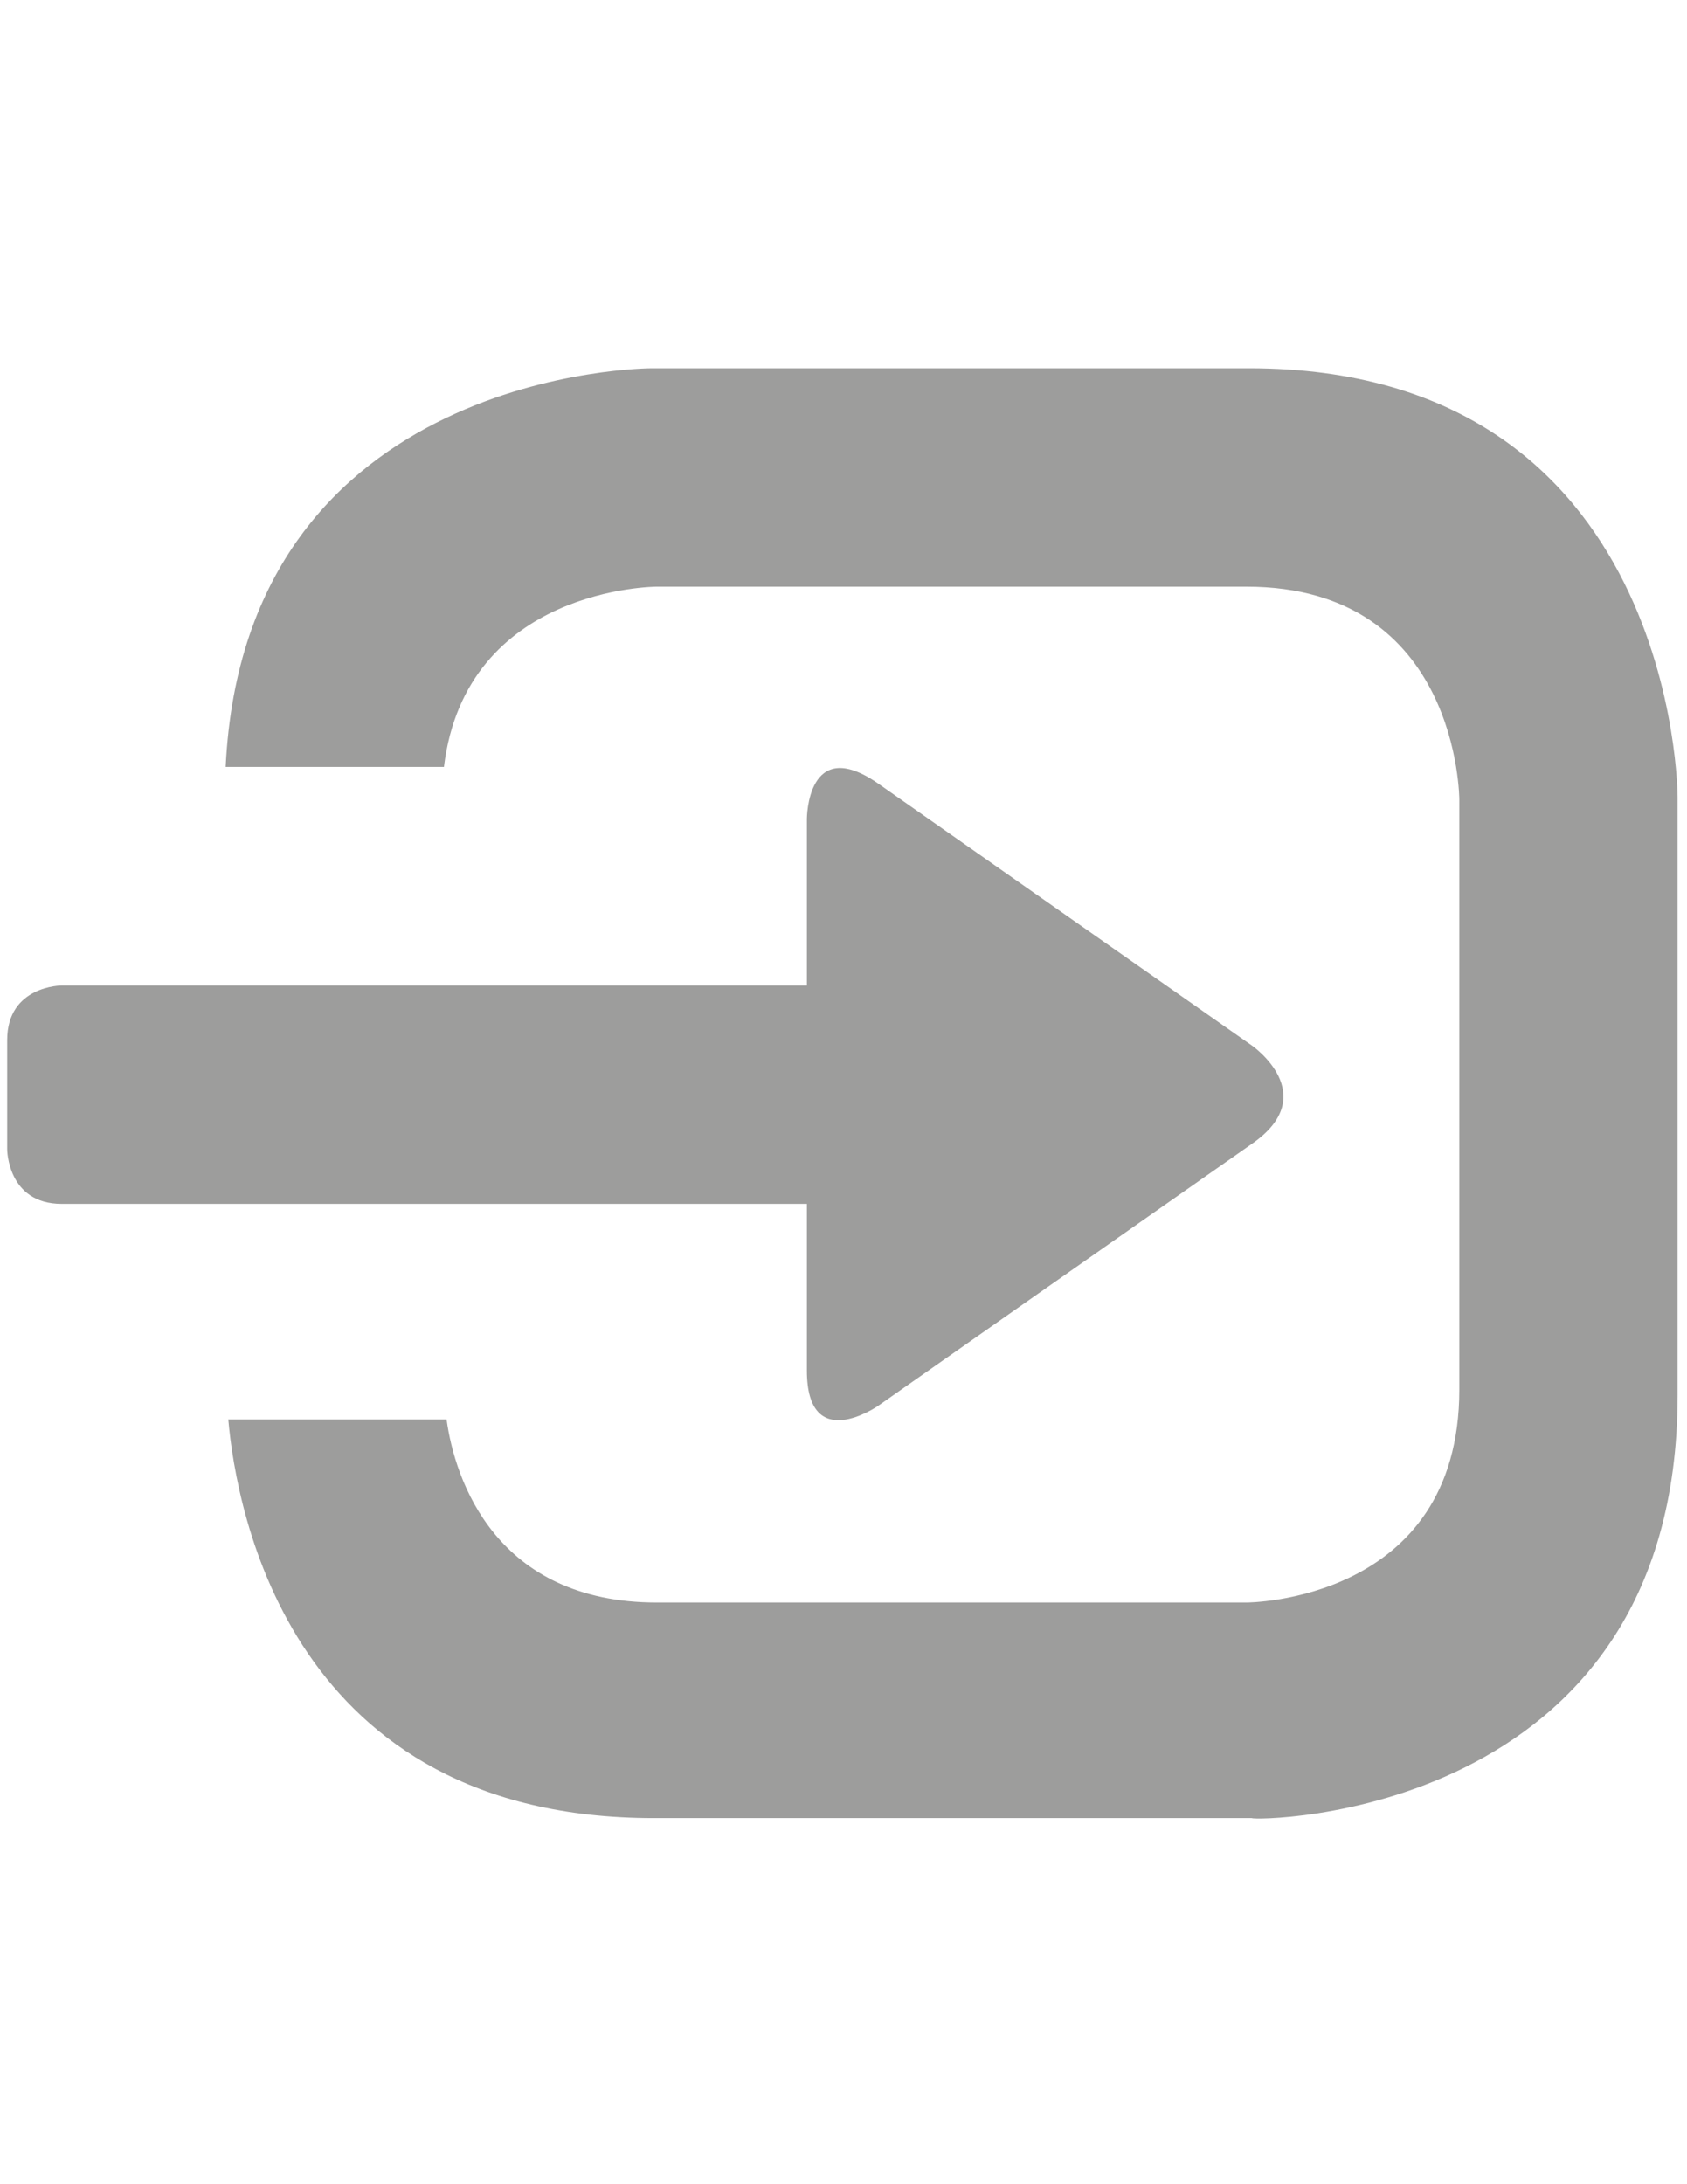 <?xml version="1.0" encoding="UTF-8" standalone="no"?>
<!-- Generator: Adobe Illustrator 21.1.0, SVG Export Plug-In . SVG Version: 6.00 Build 0)  -->

<svg
   xmlns:dc="http://purl.org/dc/elements/1.1/"
   xmlns:cc="http://creativecommons.org/ns#"
   xmlns:rdf="http://www.w3.org/1999/02/22-rdf-syntax-ns#"
   xmlns:svg="http://www.w3.org/2000/svg"
   xmlns="http://www.w3.org/2000/svg"
   xmlns:sodipodi="http://sodipodi.sourceforge.net/DTD/sodipodi-0.dtd"
   xmlns:inkscape="http://www.inkscape.org/namespaces/inkscape"
   version="1.1"
   id="Ebene_1"
   x="0px"
   y="0px"
   viewBox="0 0 612 792"
   style="enable-background:new 0 0 612 792;"
   xml:space="preserve"
   sodipodi:docname="navi-icons_mitgliederbereich.svg"
   inkscape:version="0.92.1 r15371"><defs
     id="defs9" /><sodipodi:namedview
     pagecolor="#ffffff"
     bordercolor="#666666"
     borderopacity="1"
     objecttolerance="10"
     gridtolerance="10"
     guidetolerance="10"
     inkscape:pageopacity="0"
     inkscape:pageshadow="2"
     inkscape:window-width="1385"
     inkscape:window-height="812"
     id="namedview7"
     showgrid="false"
     inkscape:zoom="0.2979798"
     inkscape:cx="190.22034"
     inkscape:cy="396"
     inkscape:window-x="0"
     inkscape:window-y="0"
     inkscape:window-maximized="0"
     inkscape:current-layer="g4" /><g
     id="g4"><path
       d="M 608.592,505.885 V 289.001 c 0,0 0,-155.462 -155.462,-155.462 H 236.309 c 0,0 -147.53,0 -154.446,144.548 h 79.19 c 7.932,-65.357 77.223,-65.357 77.223,-65.357 h 213.903 c 77.223,0 77.223,77.223 77.223,77.223 v 213.903 c 0,77.223 -77.223,77.223 -77.223,77.223 H 238.276 c -58.441,0 -73.289,-44.545 -76.271,-66.373 H 82.814 c 2.982,33.694 22.78,144.548 154.446,144.548 h 216.885 c 0,1.079 154.446,1.079 154.446,-153.368 z M 292.719,357.34 H 22.406 c 0,0 -19.798,0 -19.798,19.798 v 39.595 c 0,0 0,19.798 19.798,19.798 H 292.719 v 60.408 c 0,30.712 25.762,12.881 25.762,12.881 l 135.664,-95.054 c 25.762,-17.83 0,-35.661 0,-35.661 L 318.481,284.051 c -25.762,-17.83 -25.762,12.881 -25.762,12.881 z"
       id="path2"
       style="fill:#9d9d9c;fill-opacity:1;stroke-width:0.635"
       inkscape:connector-curvature="0" /></g></svg>